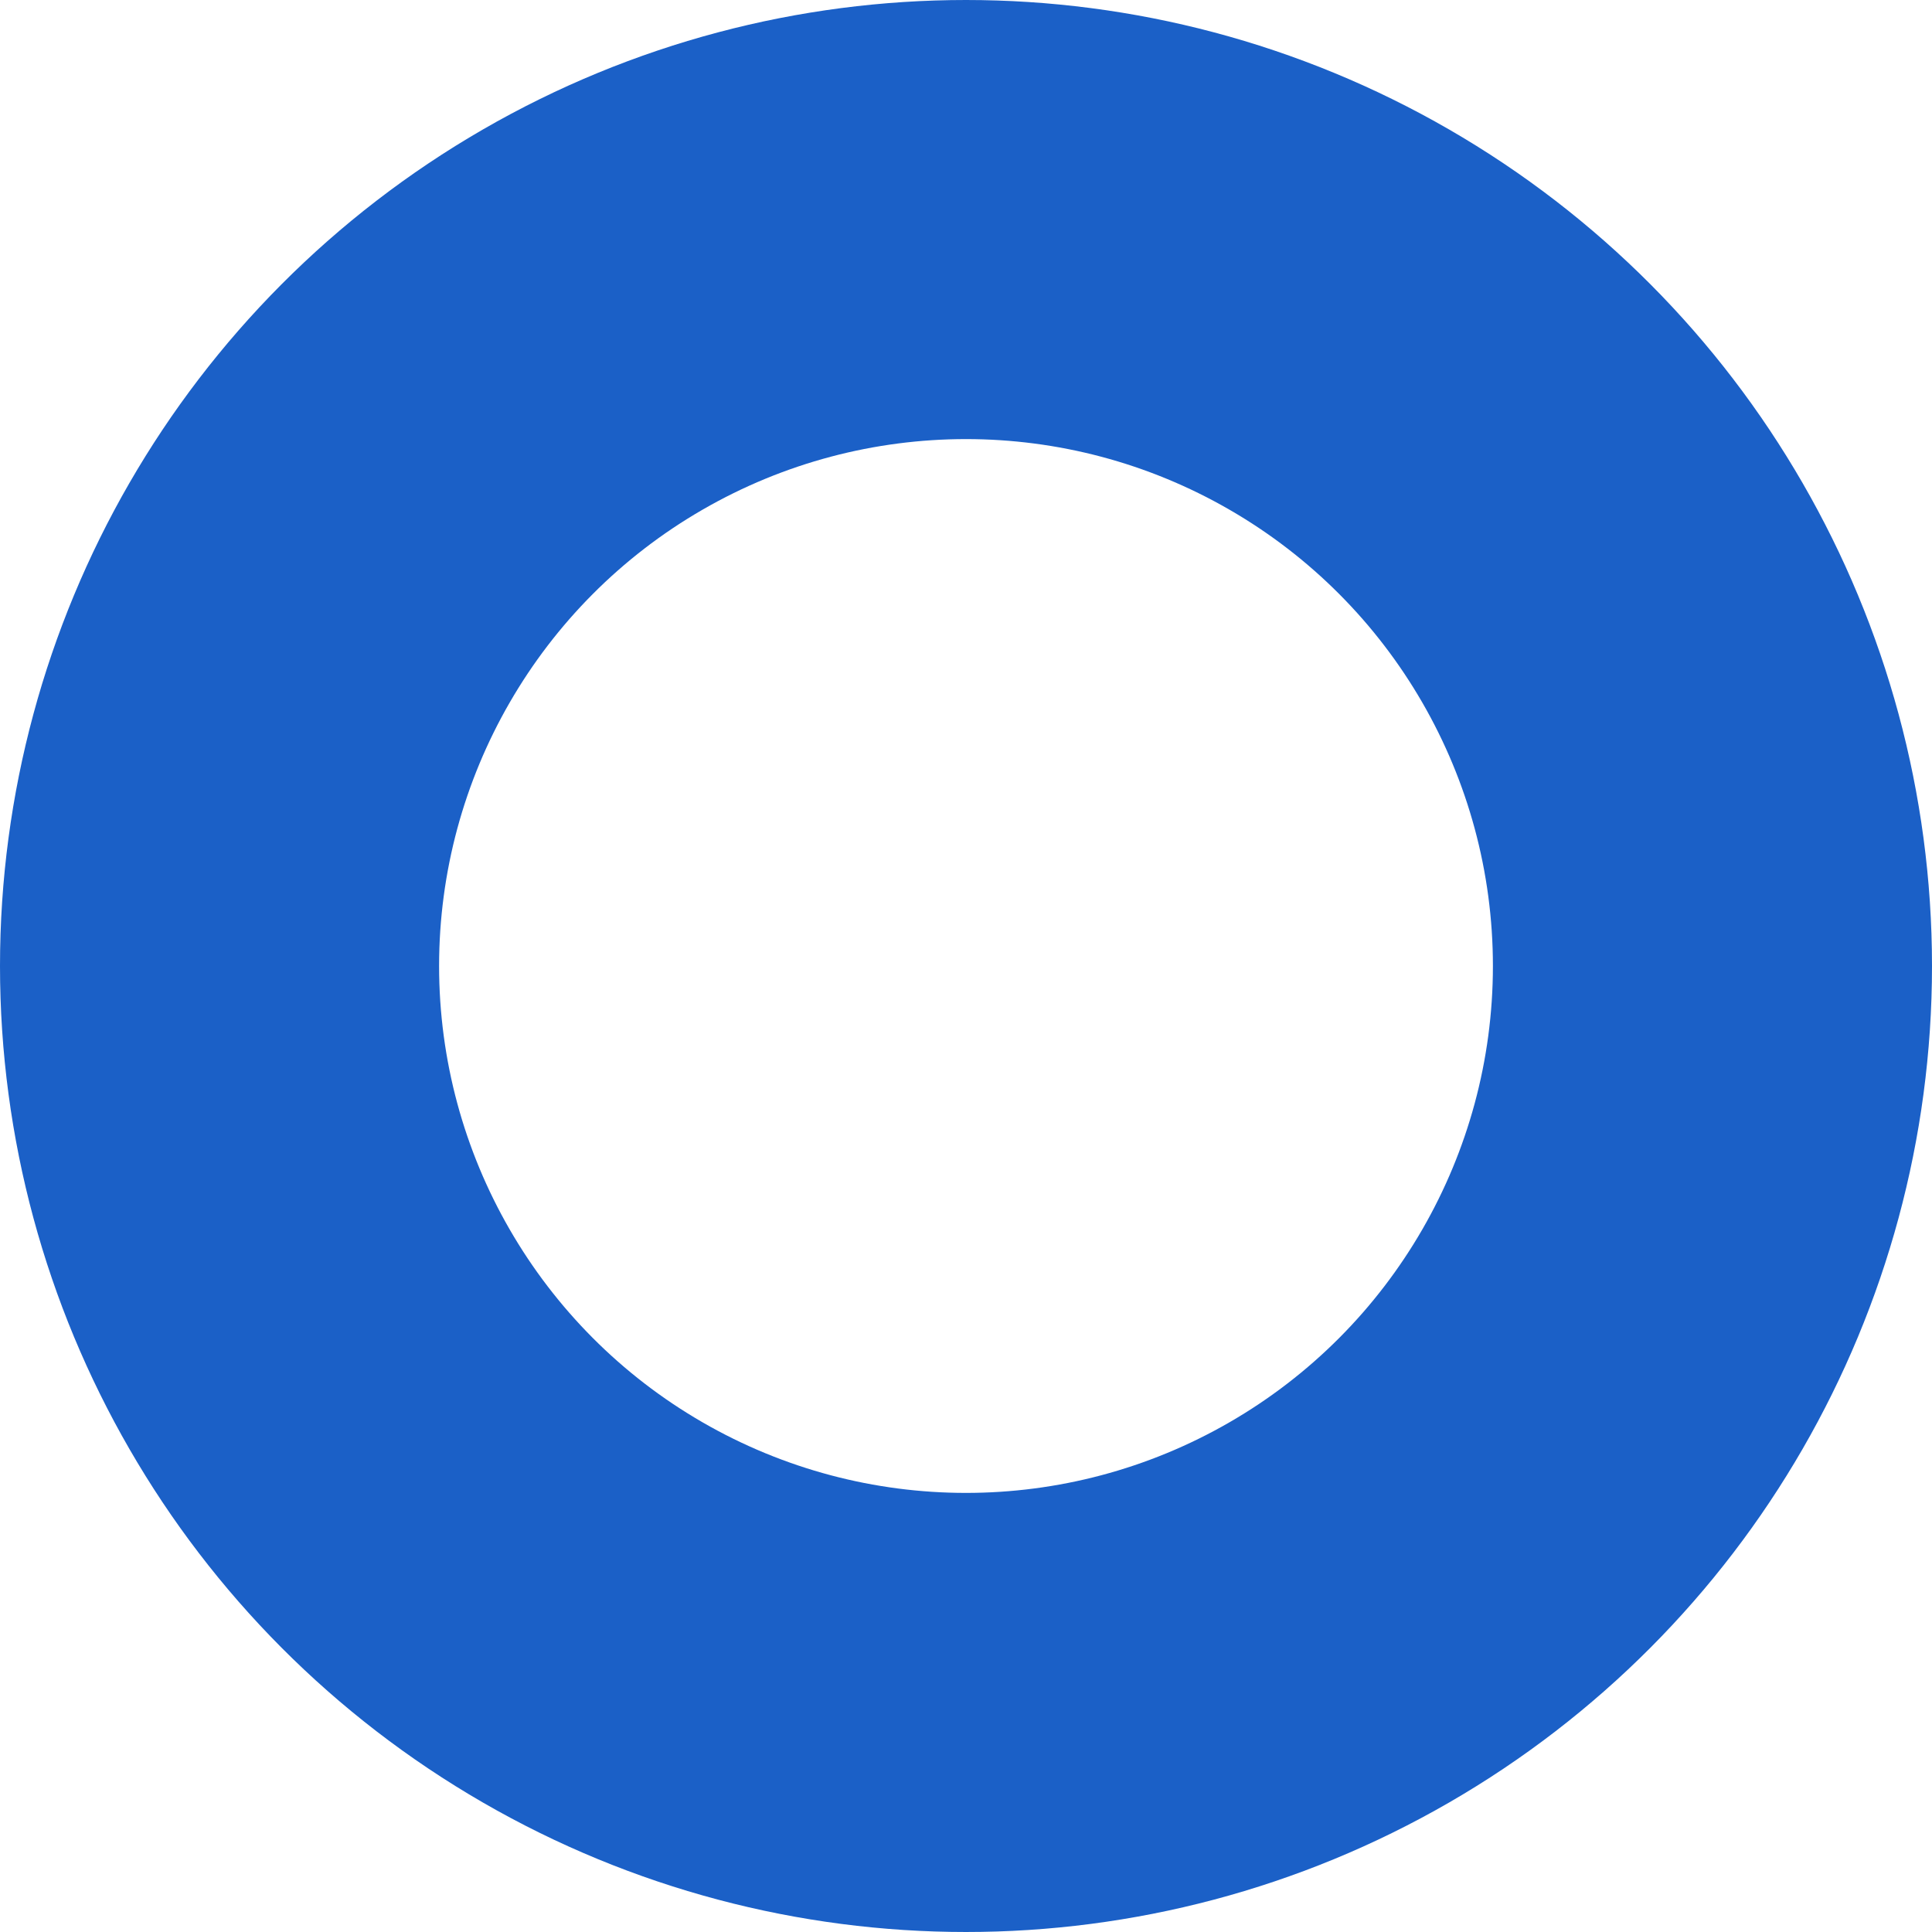 <svg xmlns="http://www.w3.org/2000/svg" width="22" height="22" viewBox="0 0 22 22"><g data-name="楕円形 4490" fill="none" stroke="#1b60c7" stroke-width="5"><circle cx="11" cy="11" r="11" stroke="none"/><circle cx="11" cy="11" r="8.5"/></g></svg>